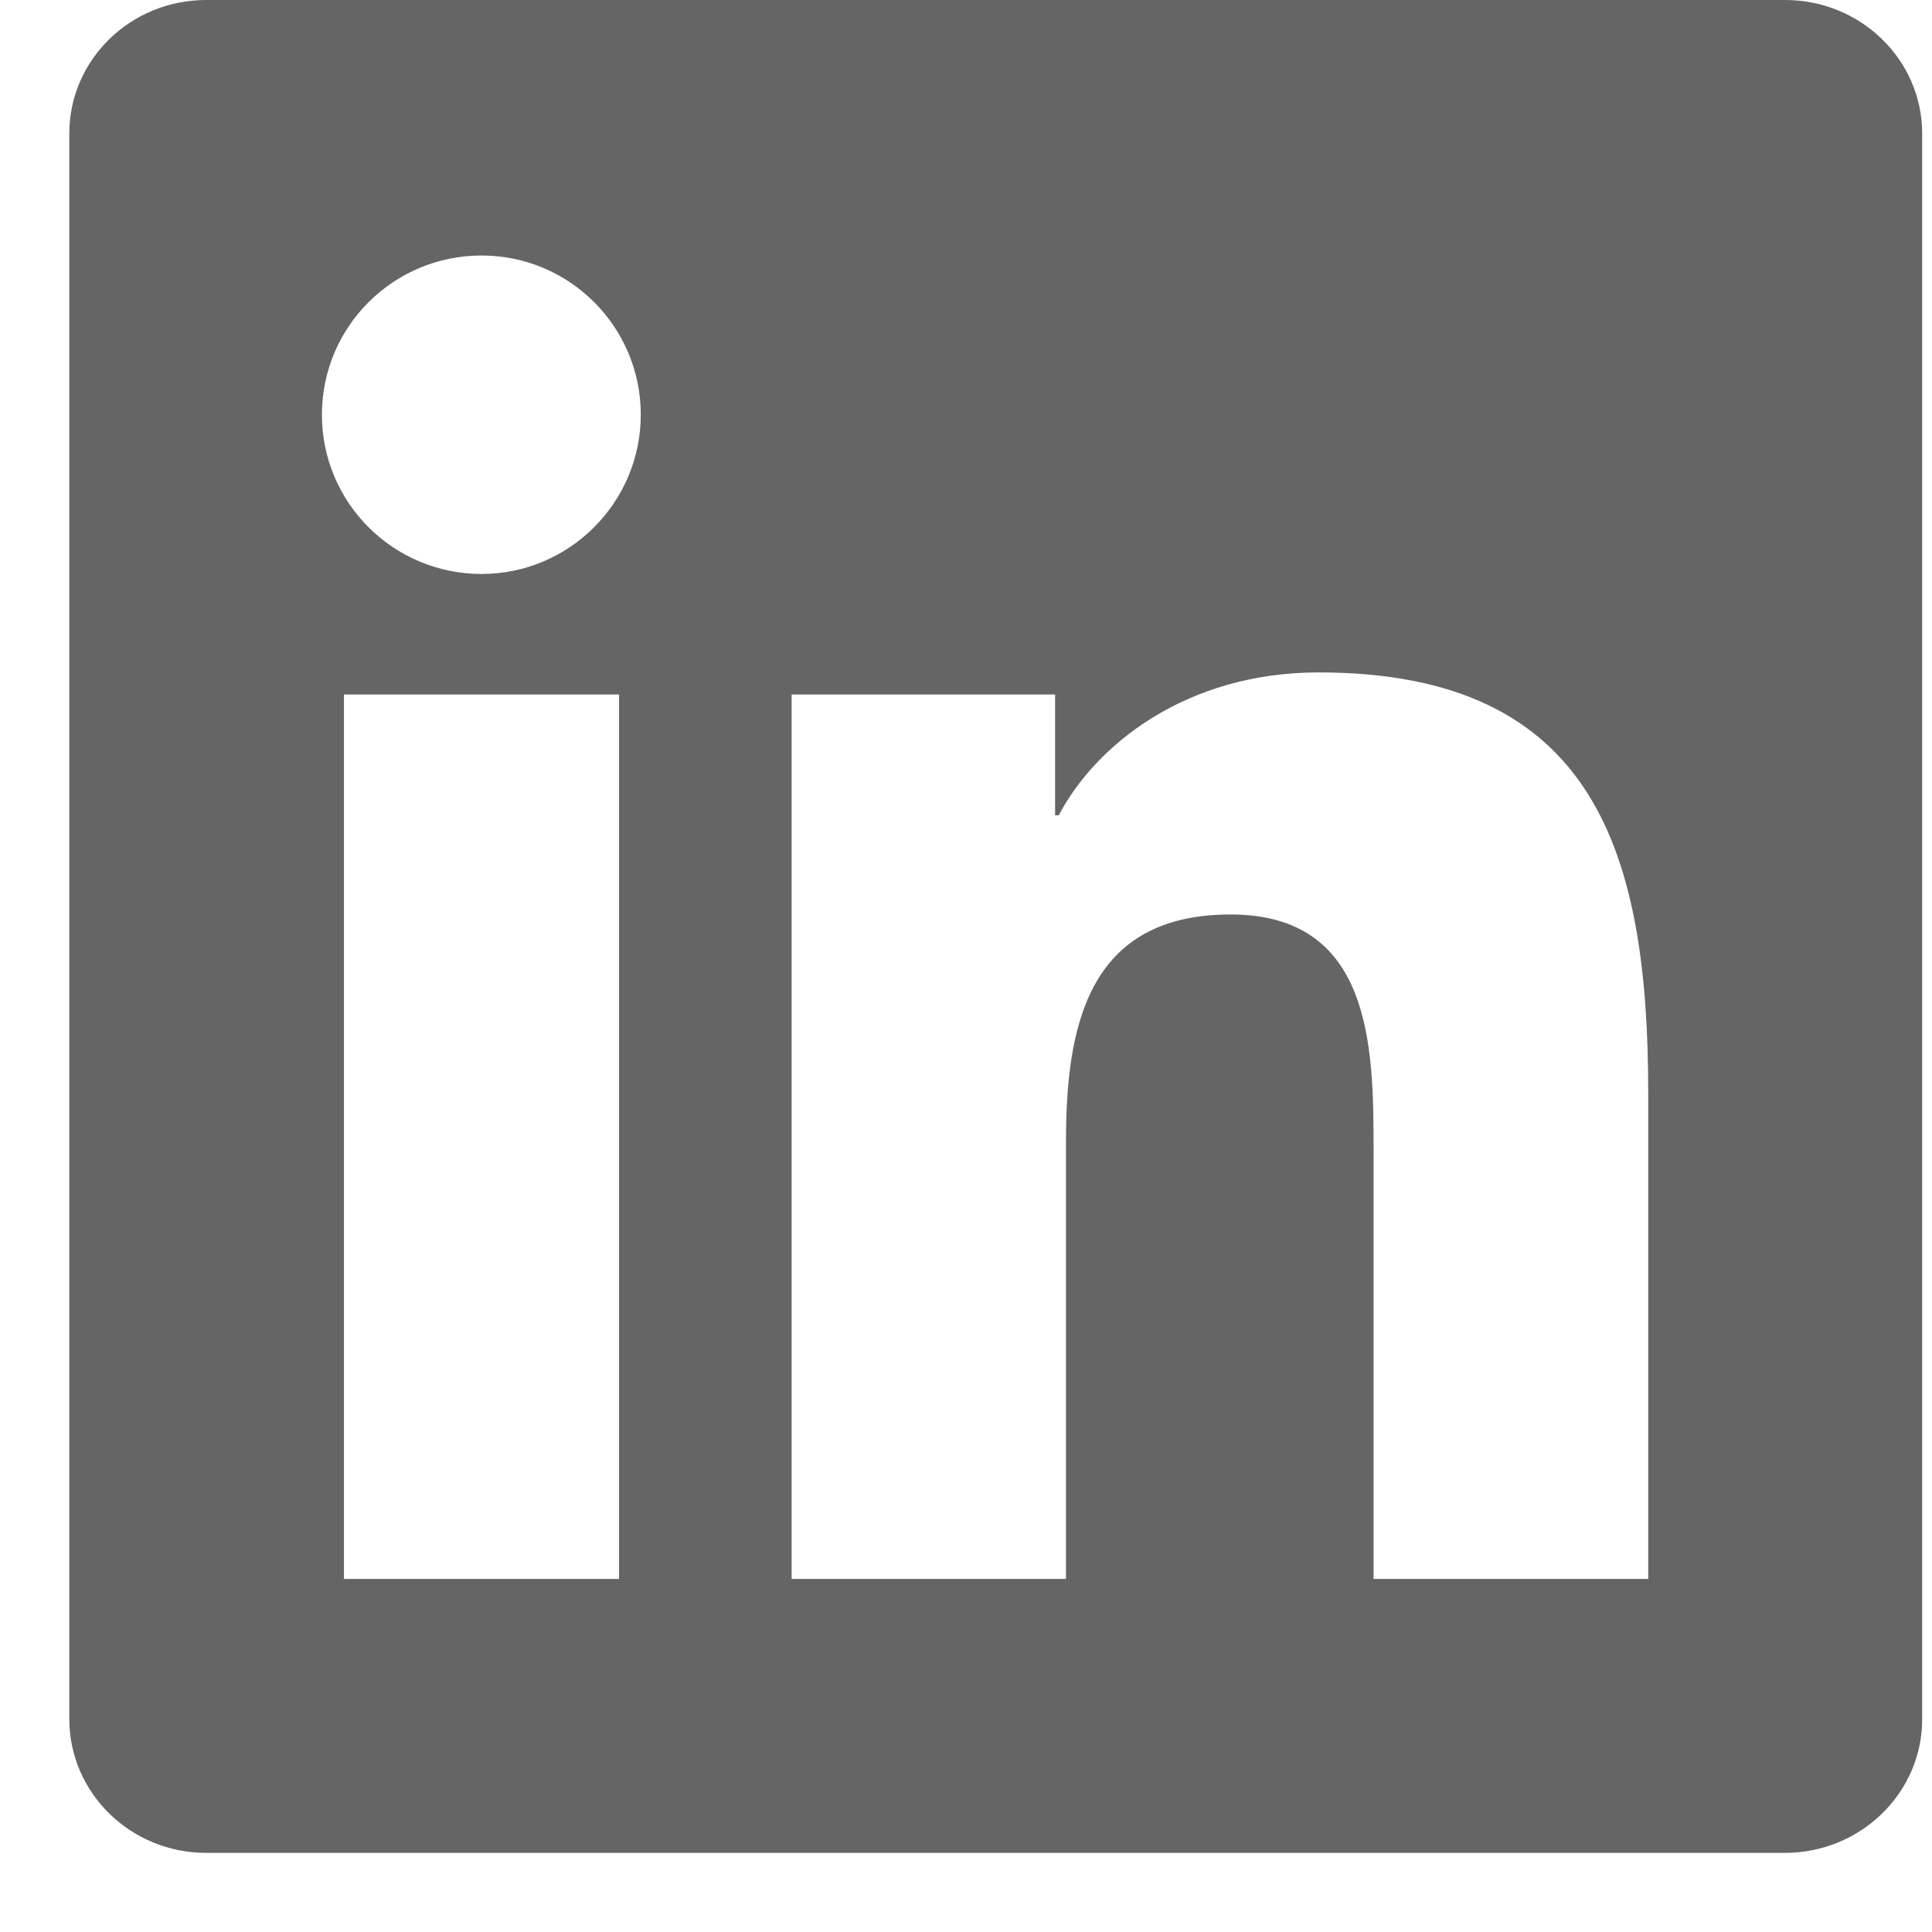 <svg width="24" height="24" viewBox="0 0 24 24" fill="none" xmlns="http://www.w3.org/2000/svg">
<g clip-path="url(#clip0_33_313)">
<path d="M22.174 0H2.561C1.621 0 0.861 0.742 0.861 1.659V21.354C0.861 22.271 1.621 23.017 2.561 23.017H22.174C23.114 23.017 23.878 22.271 23.878 21.358V1.659C23.878 0.742 23.114 0 22.174 0ZM7.69 19.614H4.273V8.627H7.69V19.614ZM5.982 7.13C4.885 7.13 3.999 6.244 3.999 5.152C3.999 4.059 4.885 3.174 5.982 3.174C7.074 3.174 7.96 4.059 7.96 5.152C7.96 6.24 7.074 7.13 5.982 7.13ZM20.475 19.614H17.063V14.273C17.063 13.001 17.041 11.36 15.287 11.36C13.512 11.36 13.242 12.749 13.242 14.183V19.614H9.834V8.627H13.107V10.128H13.152C13.606 9.265 14.721 8.353 16.38 8.353C19.837 8.353 20.475 10.627 20.475 13.585V19.614Z" fill="#656565"/>
</g>
<defs>
<clipPath id="clip0_33_313">
<rect width="23.017" height="23.017" fill="white" transform="translate(0.861)"/>
</clipPath>
</defs>
</svg>
